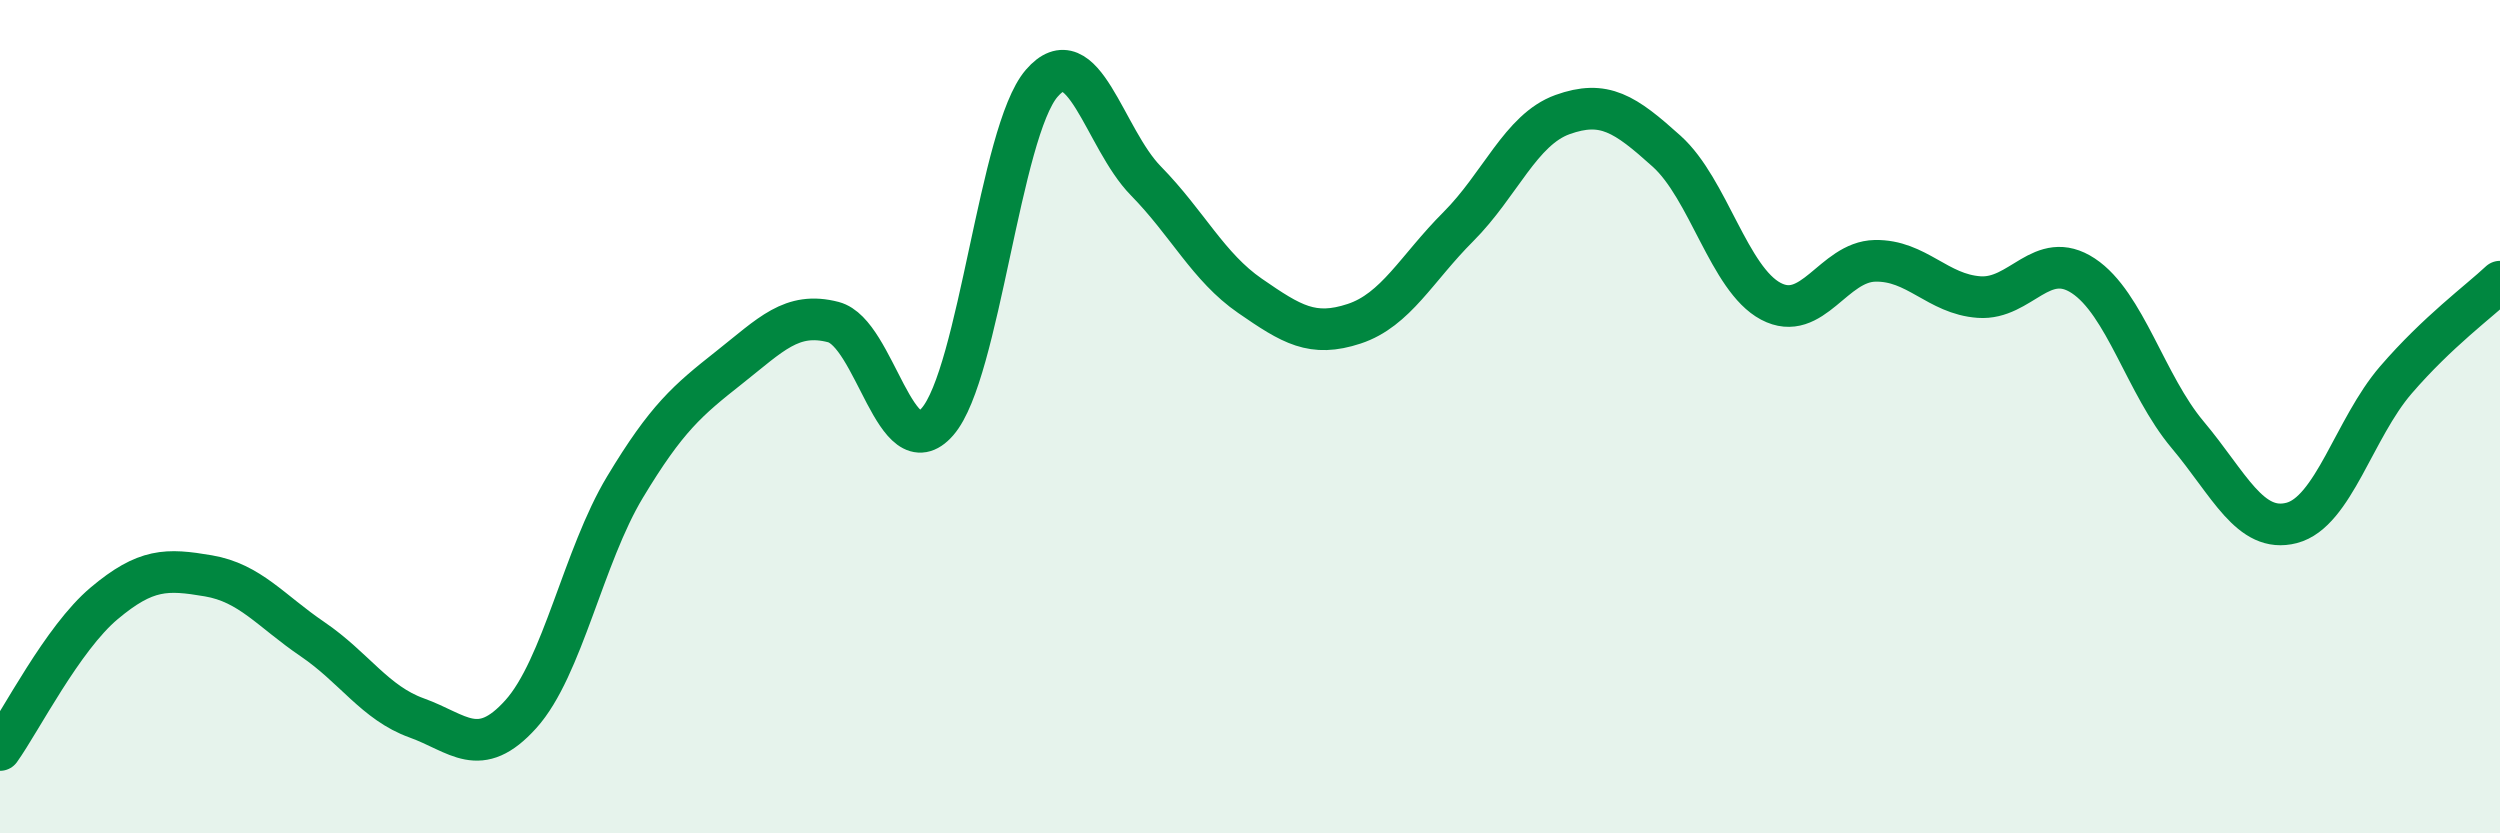 
    <svg width="60" height="20" viewBox="0 0 60 20" xmlns="http://www.w3.org/2000/svg">
      <path
        d="M 0,18 C 0.5,17.3 1.5,15.32 2.5,14.48 C 3.5,13.64 4,13.65 5,13.82 C 6,13.99 6.5,14.66 7.5,15.34 C 8.5,16.02 9,16.87 10,17.23 C 11,17.59 11.5,18.25 12.5,17.14 C 13.5,16.03 14,13.35 15,11.69 C 16,10.03 16.5,9.61 17.5,8.82 C 18.5,8.03 19,7.47 20,7.73 C 21,7.99 21.5,11.27 22.5,10.12 C 23.5,8.97 24,3.16 25,2 C 26,0.84 26.5,3.32 27.5,4.34 C 28.5,5.36 29,6.41 30,7.1 C 31,7.79 31.5,8.1 32.5,7.77 C 33.5,7.44 34,6.44 35,5.44 C 36,4.44 36.5,3.11 37.5,2.75 C 38.5,2.39 39,2.73 40,3.63 C 41,4.53 41.5,6.7 42.5,7.23 C 43.5,7.76 44,6.28 45,6.26 C 46,6.24 46.5,7.06 47.5,7.13 C 48.5,7.2 49,5.96 50,6.62 C 51,7.28 51.5,9.24 52.5,10.43 C 53.5,11.62 54,12.81 55,12.55 C 56,12.29 56.5,10.28 57.5,9.12 C 58.5,7.96 59.5,7.23 60,6.76L60 20L0 20Z"
        fill="#008740"
        opacity="0.1"
        stroke-linecap="round"
        stroke-linejoin="round"
      />
      <path
        d="M 0,18 C 0.5,17.3 1.5,15.32 2.5,14.48 C 3.5,13.64 4,13.65 5,13.82 C 6,13.99 6.5,14.66 7.5,15.34 C 8.5,16.02 9,16.87 10,17.23 C 11,17.59 11.5,18.25 12.5,17.14 C 13.5,16.03 14,13.35 15,11.69 C 16,10.03 16.5,9.61 17.5,8.82 C 18.5,8.03 19,7.47 20,7.73 C 21,7.99 21.5,11.27 22.5,10.12 C 23.5,8.97 24,3.16 25,2 C 26,0.84 26.5,3.32 27.5,4.34 C 28.5,5.36 29,6.41 30,7.1 C 31,7.79 31.5,8.1 32.5,7.77 C 33.5,7.44 34,6.44 35,5.44 C 36,4.44 36.5,3.11 37.5,2.75 C 38.5,2.39 39,2.73 40,3.63 C 41,4.53 41.5,6.7 42.5,7.23 C 43.5,7.76 44,6.28 45,6.26 C 46,6.24 46.5,7.06 47.5,7.13 C 48.5,7.2 49,5.96 50,6.62 C 51,7.28 51.5,9.24 52.5,10.43 C 53.5,11.62 54,12.81 55,12.55 C 56,12.29 56.5,10.28 57.5,9.12 C 58.5,7.96 59.5,7.23 60,6.76"
        stroke="#008740"
        stroke-width="1"
        fill="none"
        stroke-linecap="round"
        stroke-linejoin="round"
      />
    </svg>
  